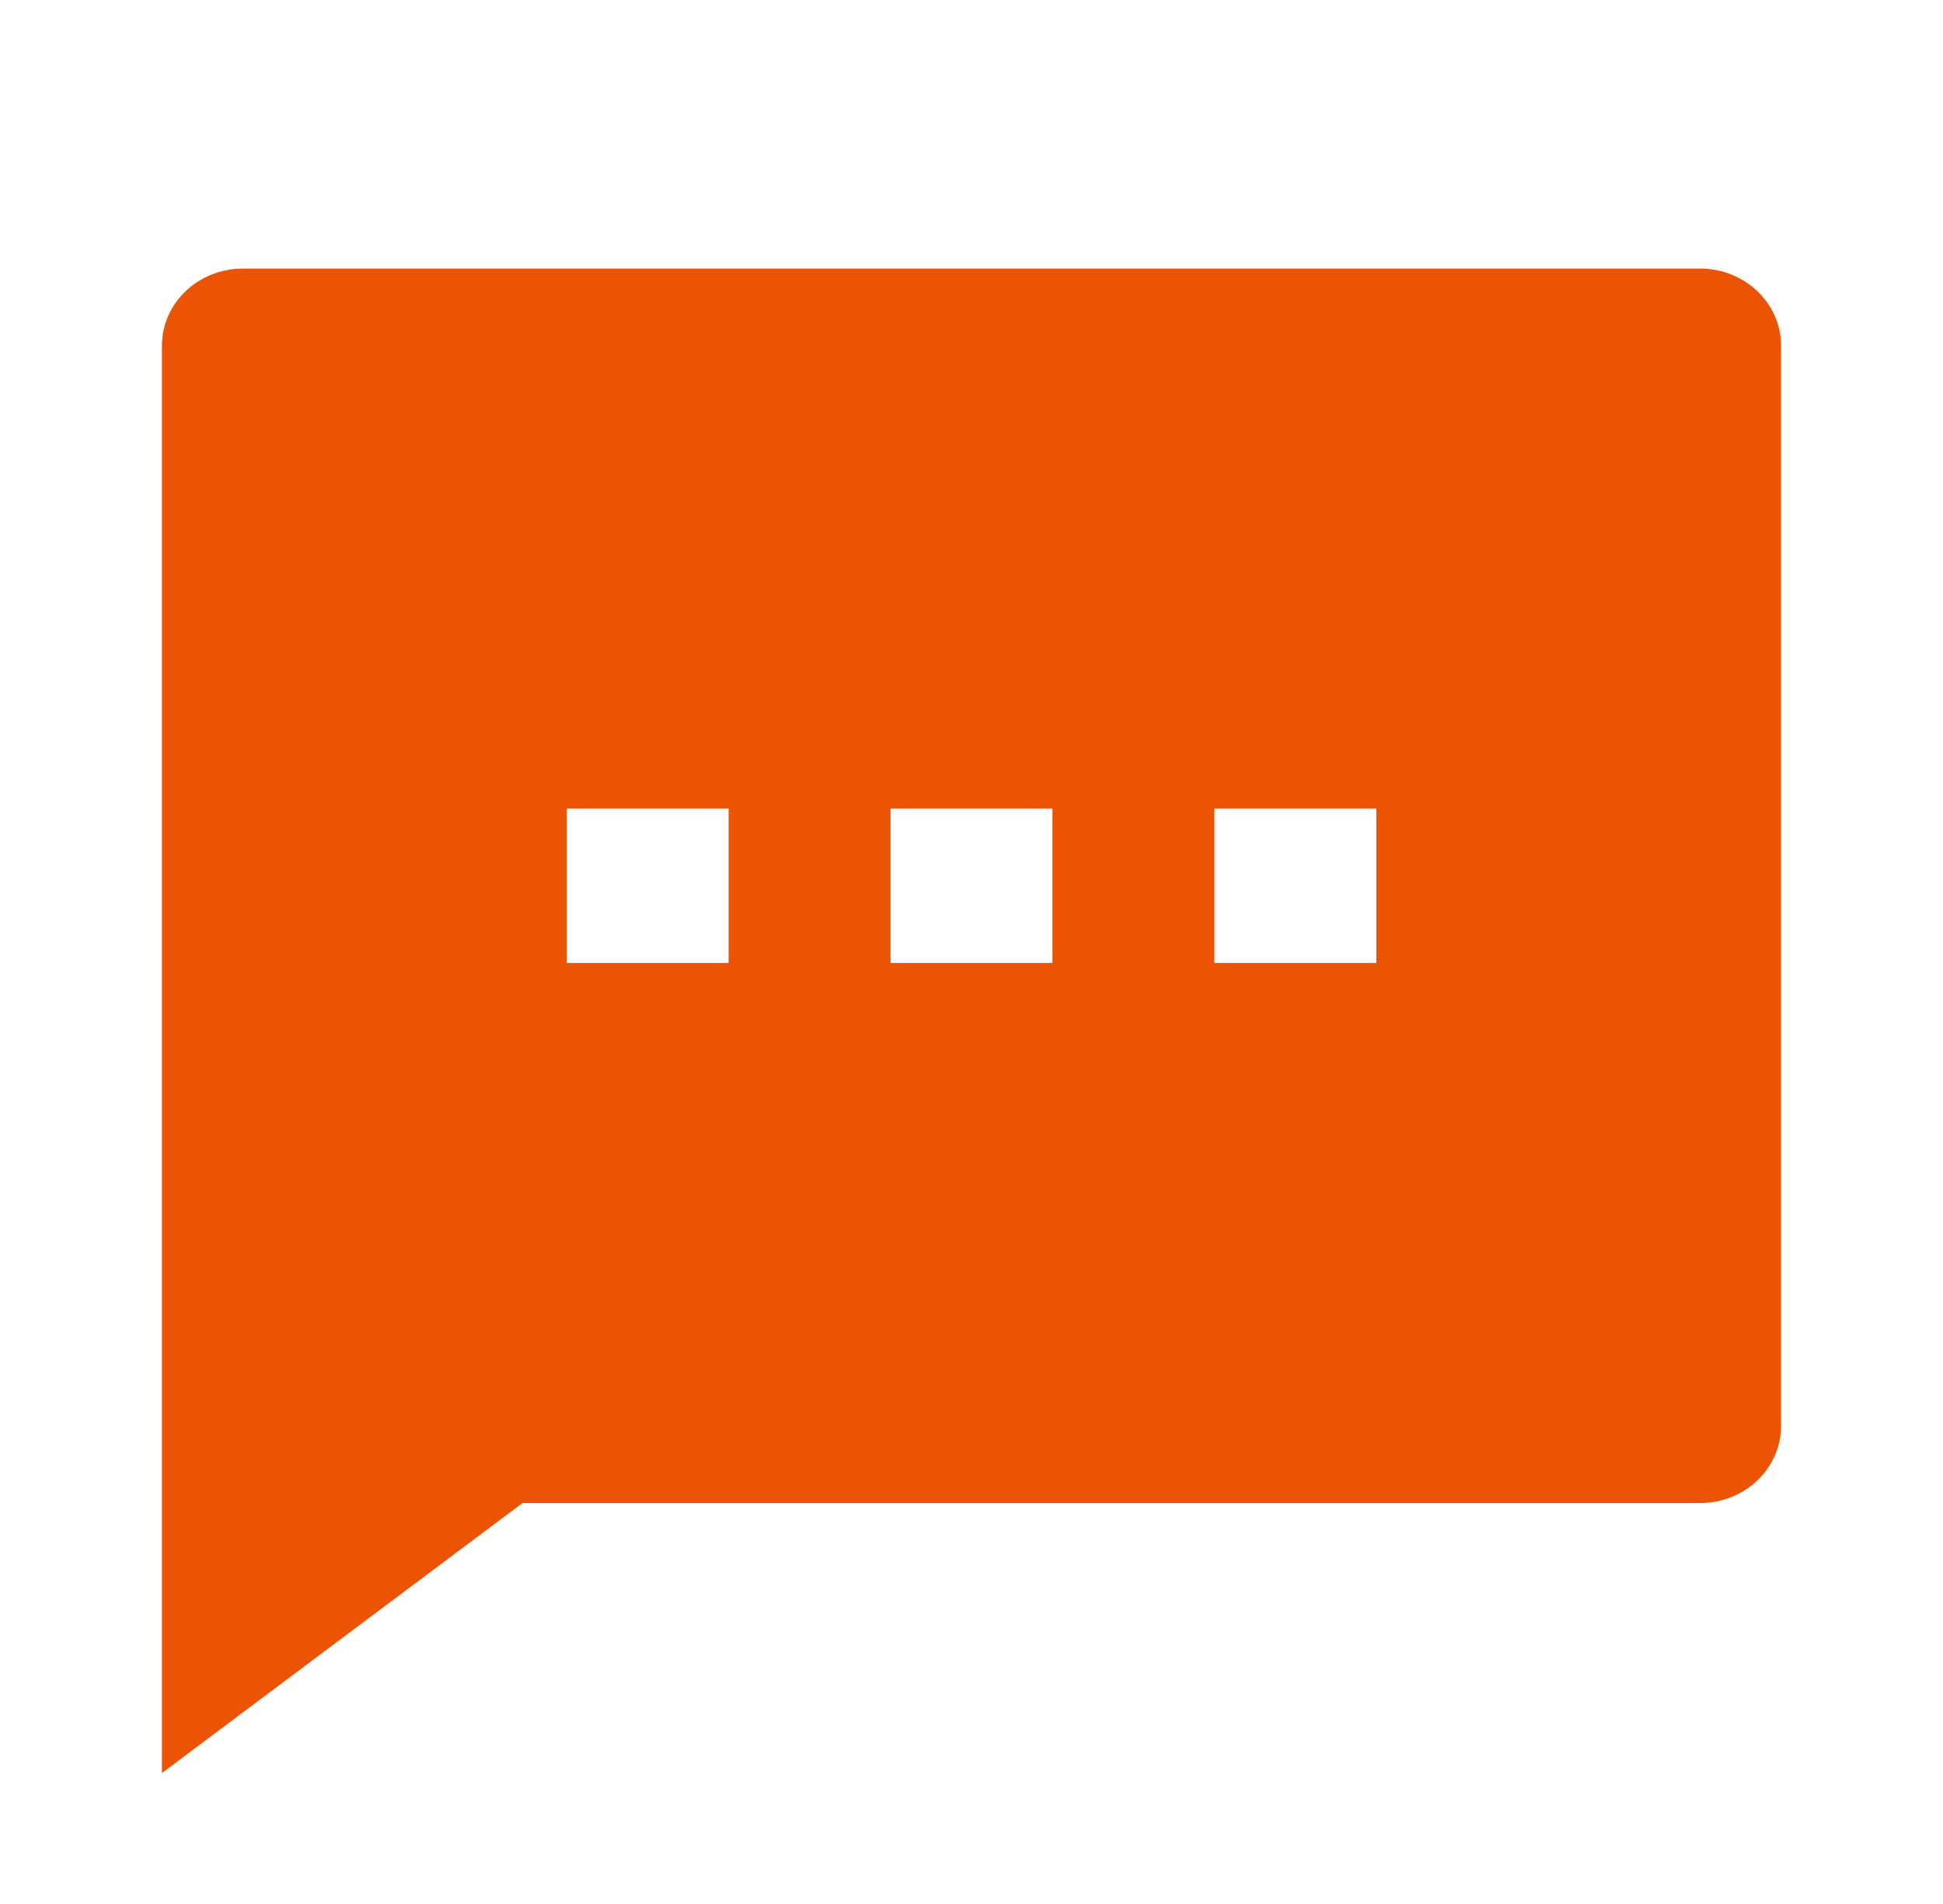 <svg width="50" height="49" viewBox="0 0 50 49" fill="none" xmlns="http://www.w3.org/2000/svg">
<path d="M13.447 38.681L4.167 45.63V8.898C4.167 7.801 5.099 6.912 6.25 6.912H43.75C44.901 6.912 45.833 7.801 45.833 8.898V36.696C45.833 37.792 44.901 38.681 43.75 38.681H13.447ZM14.583 20.811V24.782H18.75V20.811H14.583ZM22.917 20.811V24.782H27.083V20.811H22.917ZM31.25 20.811V24.782H35.417V20.811H31.25Z" fill="#EA5404"/>
</svg>
